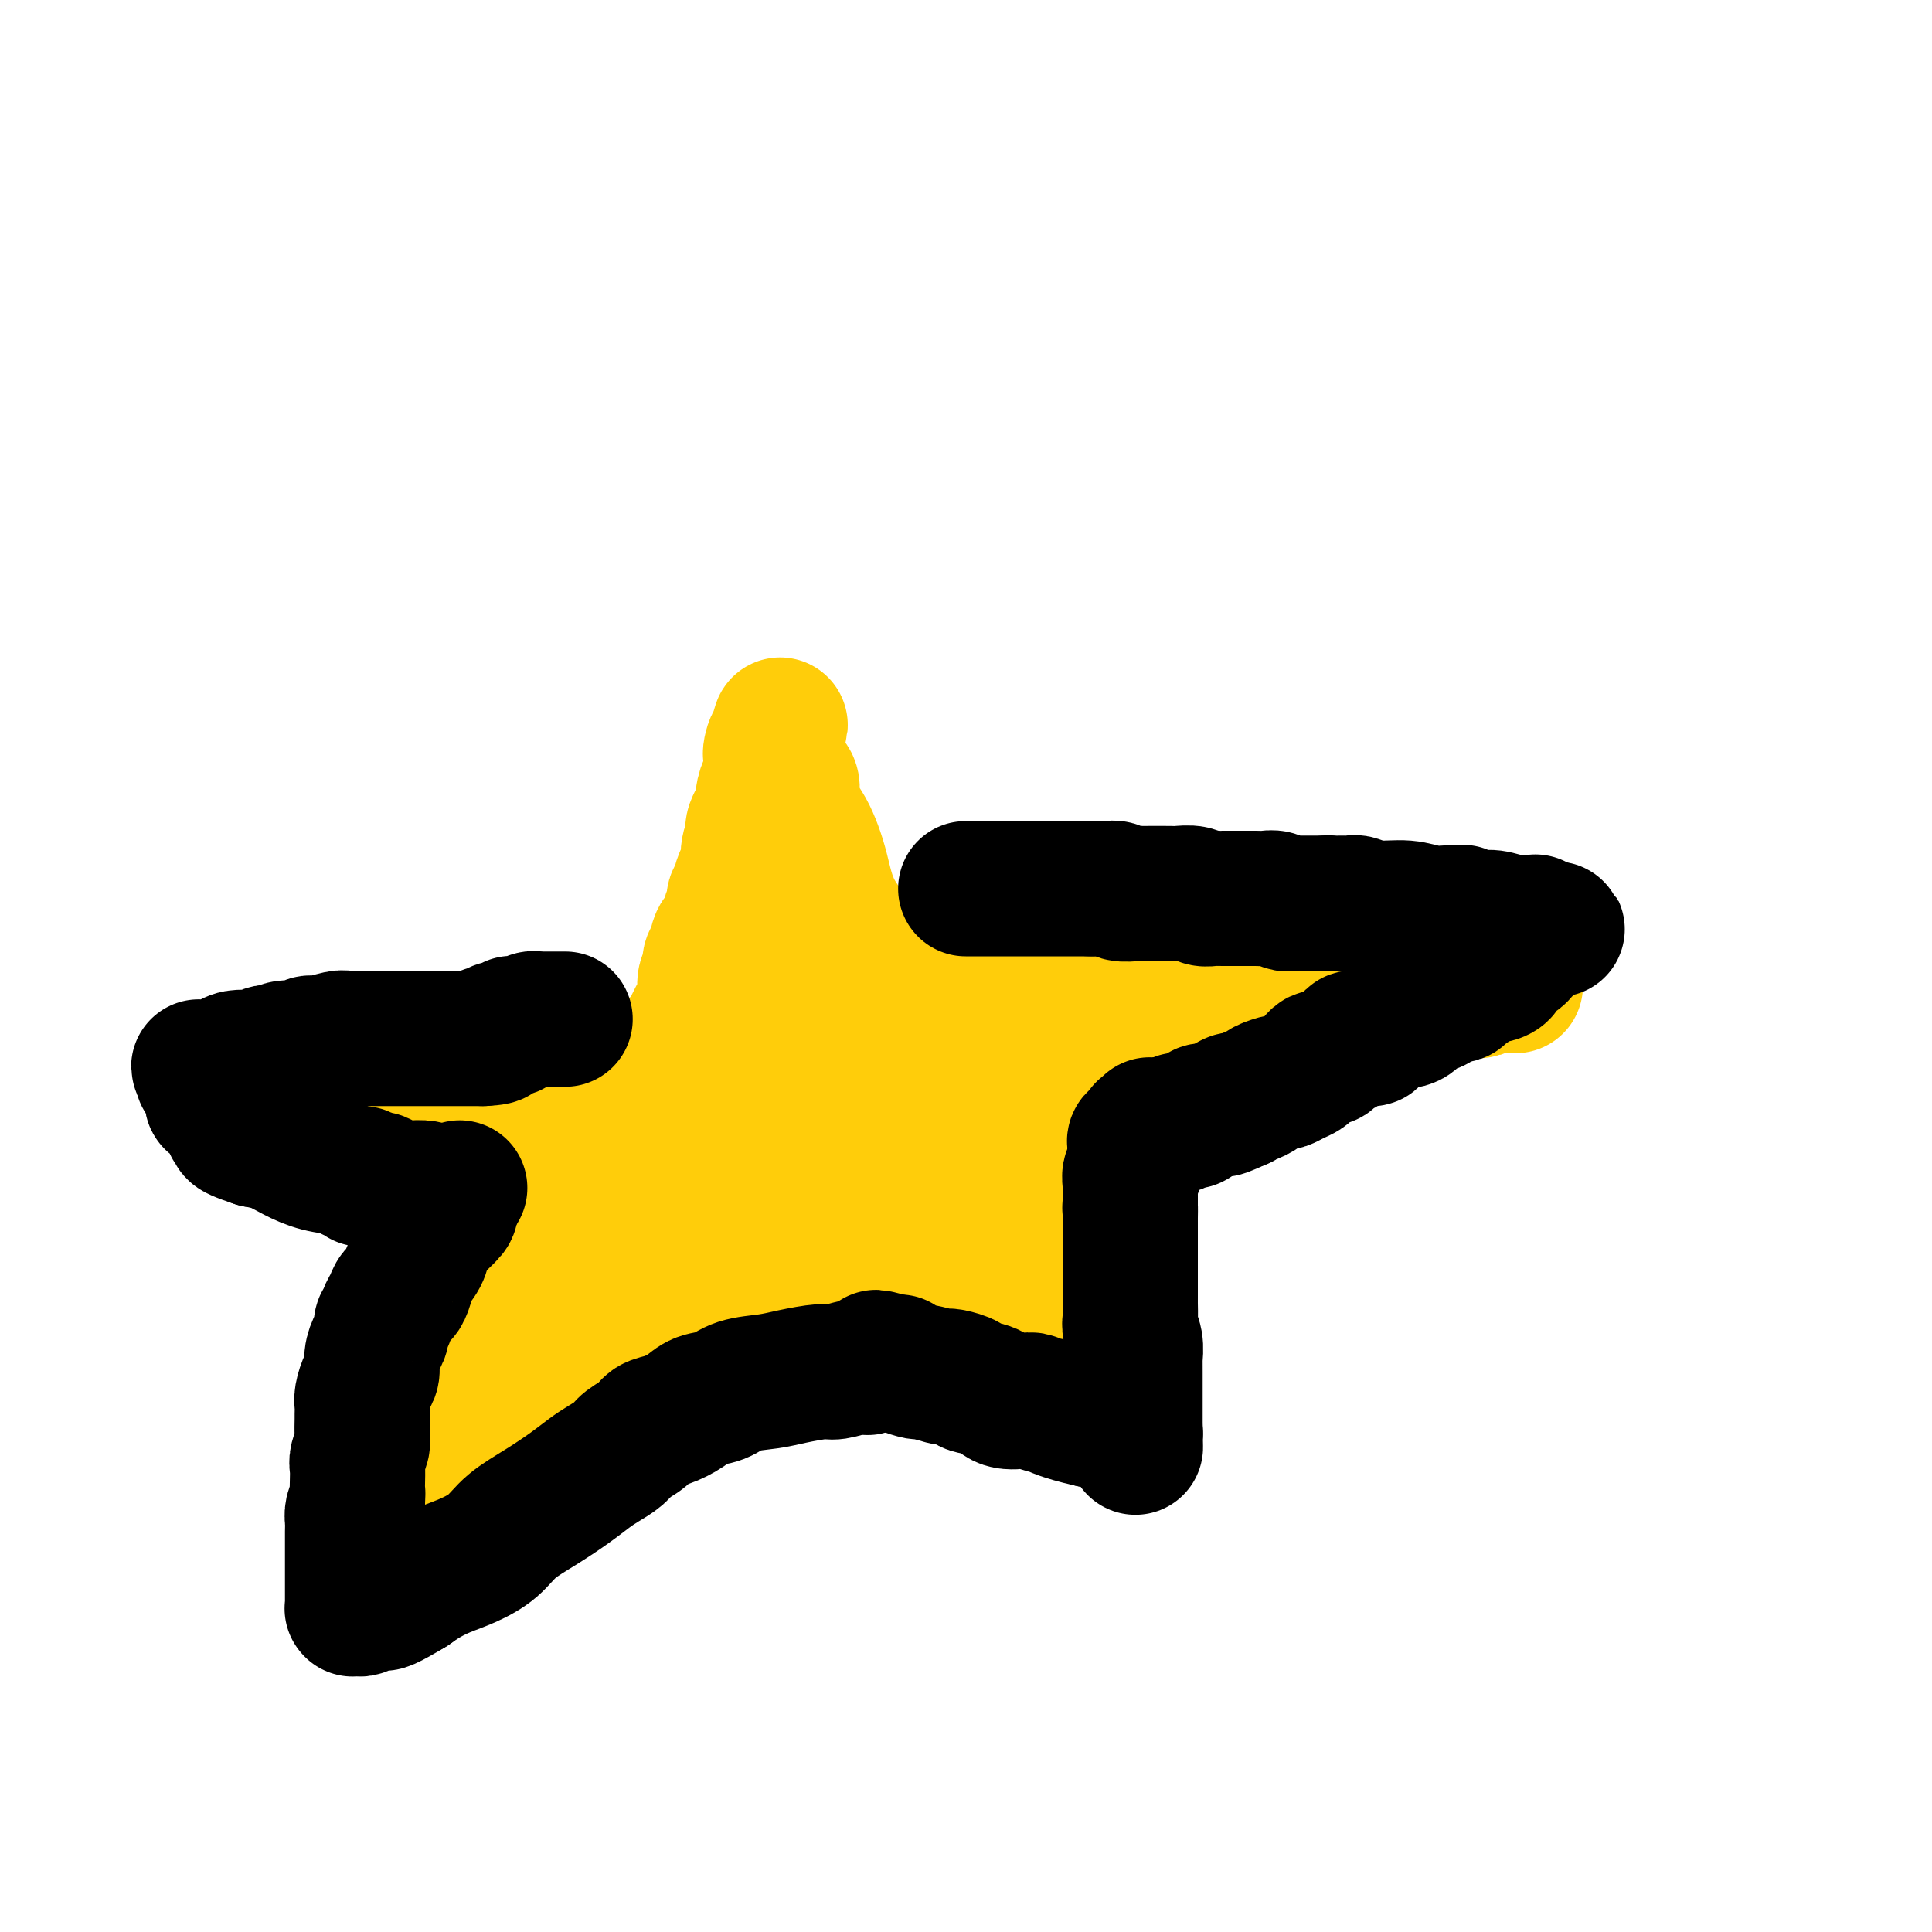 <svg viewBox='0 0 400 400' version='1.1' xmlns='http://www.w3.org/2000/svg' xmlns:xlink='http://www.w3.org/1999/xlink'><g fill='none' stroke='#FFCD0A' stroke-width='28' stroke-linecap='round' stroke-linejoin='round'><path d='M129,278c0.447,0.087 0.895,0.174 1,0c0.105,-0.174 -0.131,-0.609 0,-1c0.131,-0.391 0.630,-0.739 1,-1c0.370,-0.261 0.611,-0.437 1,-1c0.389,-0.563 0.928,-1.514 1,-2c0.072,-0.486 -0.321,-0.509 0,-1c0.321,-0.491 1.358,-1.452 2,-2c0.642,-0.548 0.890,-0.685 1,-1c0.110,-0.315 0.082,-0.808 0,-1c-0.082,-0.192 -0.218,-0.083 0,0c0.218,0.083 0.789,0.140 1,0c0.211,-0.140 0.060,-0.477 0,-1c-0.060,-0.523 -0.031,-1.231 0,-2c0.031,-0.769 0.065,-1.598 0,-2c-0.065,-0.402 -0.227,-0.376 0,-1c0.227,-0.624 0.845,-1.899 1,-3c0.155,-1.101 -0.151,-2.027 0,-3c0.151,-0.973 0.758,-1.993 1,-3c0.242,-1.007 0.117,-2.002 0,-3c-0.117,-0.998 -0.227,-2.001 0,-3c0.227,-0.999 0.792,-1.995 1,-3c0.208,-1.005 0.059,-2.020 0,-3c-0.059,-0.980 -0.030,-1.926 0,-3c0.030,-1.074 0.060,-2.278 0,-3c-0.060,-0.722 -0.208,-0.964 0,-2c0.208,-1.036 0.774,-2.868 1,-4c0.226,-1.132 0.113,-1.566 0,-2'/><path d='M141,227c0.843,-6.815 0.950,-3.352 1,-3c0.050,0.352 0.042,-2.408 0,-4c-0.042,-1.592 -0.117,-2.016 0,-3c0.117,-0.984 0.428,-2.529 1,-4c0.572,-1.471 1.406,-2.870 2,-4c0.594,-1.130 0.947,-1.992 1,-3c0.053,-1.008 -0.194,-2.162 0,-3c0.194,-0.838 0.830,-1.360 1,-2c0.170,-0.640 -0.127,-1.397 0,-2c0.127,-0.603 0.679,-1.053 1,-2c0.321,-0.947 0.411,-2.390 1,-3c0.589,-0.610 1.679,-0.388 2,-1c0.321,-0.612 -0.125,-2.060 0,-3c0.125,-0.940 0.821,-1.372 1,-2c0.179,-0.628 -0.158,-1.452 0,-2c0.158,-0.548 0.812,-0.821 1,-1c0.188,-0.179 -0.089,-0.265 0,-1c0.089,-0.735 0.544,-2.120 1,-3c0.456,-0.880 0.915,-1.255 1,-2c0.085,-0.745 -0.202,-1.861 0,-3c0.202,-1.139 0.894,-2.302 1,-3c0.106,-0.698 -0.374,-0.930 0,-2c0.374,-1.070 1.603,-2.978 2,-4c0.397,-1.022 -0.037,-1.159 0,-2c0.037,-0.841 0.546,-2.386 1,-3c0.454,-0.614 0.854,-0.297 1,-1c0.146,-0.703 0.039,-2.426 0,-3c-0.039,-0.574 -0.011,-0.001 0,0c0.011,0.001 0.003,-0.571 0,-1c-0.003,-0.429 -0.002,-0.714 0,-1'/><path d='M160,156c2.956,-11.150 0.844,-3.525 0,-1c-0.844,2.525 -0.422,-0.052 0,-1c0.422,-0.948 0.845,-0.269 1,0c0.155,0.269 0.042,0.126 0,0c-0.042,-0.126 -0.012,-0.237 0,0c0.012,0.237 0.006,0.822 0,1c-0.006,0.178 -0.013,-0.051 0,0c0.013,0.051 0.046,0.382 0,1c-0.046,0.618 -0.172,1.522 0,2c0.172,0.478 0.643,0.529 1,1c0.357,0.471 0.599,1.361 1,2c0.401,0.639 0.960,1.027 1,2c0.040,0.973 -0.440,2.531 0,4c0.440,1.469 1.802,2.850 3,5c1.198,2.150 2.234,5.070 3,8c0.766,2.930 1.262,5.872 3,9c1.738,3.128 4.717,6.443 7,10c2.283,3.557 3.871,7.358 6,11c2.129,3.642 4.801,7.126 7,10c2.199,2.874 3.927,5.137 6,8c2.073,2.863 4.492,6.325 6,9c1.508,2.675 2.105,4.562 3,6c0.895,1.438 2.087,2.426 3,4c0.913,1.574 1.547,3.736 2,5c0.453,1.264 0.727,1.632 1,2'/><path d='M214,254c6.582,10.651 2.538,4.778 1,3c-1.538,-1.778 -0.571,0.537 0,2c0.571,1.463 0.744,2.073 1,3c0.256,0.927 0.594,2.172 1,4c0.406,1.828 0.879,4.238 1,6c0.121,1.762 -0.111,2.875 0,5c0.111,2.125 0.566,5.263 1,7c0.434,1.737 0.848,2.073 1,3c0.152,0.927 0.042,2.446 0,3c-0.042,0.554 -0.014,0.143 0,0c0.014,-0.143 0.015,-0.016 0,0c-0.015,0.016 -0.047,-0.078 0,0c0.047,0.078 0.172,0.327 0,0c-0.172,-0.327 -0.640,-1.229 -1,-2c-0.360,-0.771 -0.611,-1.411 -1,-2c-0.389,-0.589 -0.916,-1.126 -2,-2c-1.084,-0.874 -2.724,-2.084 -5,-4c-2.276,-1.916 -5.188,-4.539 -7,-6c-1.812,-1.461 -2.523,-1.761 -5,-3c-2.477,-1.239 -6.718,-3.417 -10,-5c-3.282,-1.583 -5.603,-2.571 -7,-3c-1.397,-0.429 -1.869,-0.301 -3,-1c-1.131,-0.699 -2.920,-2.227 -4,-3c-1.080,-0.773 -1.451,-0.792 -2,-1c-0.549,-0.208 -1.274,-0.604 -2,-1'/><path d='M171,257c-5.580,-3.299 -3.030,-3.047 -3,-3c0.030,0.047 -2.459,-0.111 -4,-1c-1.541,-0.889 -2.132,-2.510 -3,-3c-0.868,-0.490 -2.012,0.149 -3,0c-0.988,-0.149 -1.819,-1.086 -3,-2c-1.181,-0.914 -2.712,-1.805 -4,-2c-1.288,-0.195 -2.334,0.306 -4,0c-1.666,-0.306 -3.954,-1.417 -6,-2c-2.046,-0.583 -3.851,-0.636 -6,-1c-2.149,-0.364 -4.642,-1.037 -8,-2c-3.358,-0.963 -7.580,-2.216 -12,-3c-4.420,-0.784 -9.037,-1.100 -13,-2c-3.963,-0.900 -7.271,-2.385 -10,-3c-2.729,-0.615 -4.878,-0.361 -7,-1c-2.122,-0.639 -4.219,-2.171 -6,-3c-1.781,-0.829 -3.248,-0.954 -4,-1c-0.752,-0.046 -0.789,-0.011 -1,0c-0.211,0.011 -0.596,-0.001 -1,0c-0.404,0.001 -0.826,0.014 -1,0c-0.174,-0.014 -0.099,-0.056 0,0c0.099,0.056 0.223,0.211 0,0c-0.223,-0.211 -0.792,-0.789 -1,-1c-0.208,-0.211 -0.056,-0.057 0,0c0.056,0.057 0.015,0.015 0,0c-0.015,-0.015 -0.004,-0.004 0,0c0.004,0.004 0.001,0.001 0,0c-0.001,-0.001 -0.001,-0.001 0,0'/><path d='M71,227c-12.378,-2.938 -3.325,-0.783 0,0c3.325,0.783 0.920,0.196 0,0c-0.920,-0.196 -0.356,0.000 0,0c0.356,-0.000 0.504,-0.196 1,0c0.496,0.196 1.342,0.785 2,1c0.658,0.215 1.129,0.058 3,0c1.871,-0.058 5.142,-0.015 7,0c1.858,0.015 2.303,0.004 4,0c1.697,-0.004 4.647,-0.001 7,0c2.353,0.001 4.111,0.001 6,0c1.889,-0.001 3.910,-0.001 5,0c1.090,0.001 1.250,0.005 2,0c0.750,-0.005 2.090,-0.019 3,0c0.910,0.019 1.389,0.073 2,0c0.611,-0.073 1.352,-0.271 3,-1c1.648,-0.729 4.201,-1.988 7,-3c2.799,-1.012 5.844,-1.778 9,-3c3.156,-1.222 6.422,-2.901 10,-4c3.578,-1.099 7.468,-1.618 10,-2c2.532,-0.382 3.705,-0.627 5,-1c1.295,-0.373 2.711,-0.873 3,-1c0.289,-0.127 -0.550,0.118 0,0c0.550,-0.118 2.488,-0.599 4,-1c1.512,-0.401 2.599,-0.720 4,-1c1.401,-0.280 3.118,-0.519 5,-1c1.882,-0.481 3.931,-1.204 6,-2c2.069,-0.796 4.159,-1.666 6,-2c1.841,-0.334 3.431,-0.131 5,0c1.569,0.131 3.115,0.189 5,0c1.885,-0.189 4.110,-0.625 6,-1c1.890,-0.375 3.445,-0.687 5,-1'/><path d='M206,204c3.891,-0.265 3.118,0.074 4,0c0.882,-0.074 3.418,-0.560 5,-1c1.582,-0.440 2.210,-0.835 3,-1c0.790,-0.165 1.742,-0.101 3,0c1.258,0.101 2.823,0.237 4,0c1.177,-0.237 1.966,-0.848 3,-1c1.034,-0.152 2.313,0.155 3,0c0.687,-0.155 0.782,-0.771 1,-1c0.218,-0.229 0.559,-0.070 1,0c0.441,0.070 0.982,0.050 1,0c0.018,-0.050 -0.489,-0.131 -1,0c-0.511,0.131 -1.027,0.474 -2,1c-0.973,0.526 -2.402,1.235 -6,2c-3.598,0.765 -9.363,1.584 -15,3c-5.637,1.416 -11.146,3.427 -16,5c-4.854,1.573 -9.054,2.708 -14,4c-4.946,1.292 -10.639,2.742 -15,4c-4.361,1.258 -7.389,2.323 -9,3c-1.611,0.677 -1.806,0.964 -2,1c-0.194,0.036 -0.386,-0.181 -1,0c-0.614,0.181 -1.649,0.760 -2,1c-0.351,0.240 -0.019,0.142 0,0c0.019,-0.142 -0.277,-0.328 -1,0c-0.723,0.328 -1.874,1.170 -3,2c-1.126,0.830 -2.226,1.646 -3,2c-0.774,0.354 -1.221,0.244 -2,1c-0.779,0.756 -1.889,2.378 -3,4'/><path d='M139,233c-2.546,1.925 -3.410,2.237 -4,3c-0.590,0.763 -0.906,1.975 -2,3c-1.094,1.025 -2.967,1.862 -4,3c-1.033,1.138 -1.226,2.577 -2,4c-0.774,1.423 -2.129,2.828 -3,4c-0.871,1.172 -1.259,2.109 -2,3c-0.741,0.891 -1.834,1.735 -3,3c-1.166,1.265 -2.403,2.952 -3,4c-0.597,1.048 -0.552,1.458 -1,2c-0.448,0.542 -1.388,1.218 -2,2c-0.612,0.782 -0.896,1.672 -1,2c-0.104,0.328 -0.030,0.094 0,0c0.030,-0.094 0.015,-0.047 0,0'/><path d='M112,266c-4.177,5.106 -1.119,1.372 0,0c1.119,-1.372 0.300,-0.382 0,0c-0.300,0.382 -0.081,0.155 0,0c0.081,-0.155 0.023,-0.239 0,0c-0.023,0.239 -0.010,0.800 0,1c0.010,0.200 0.017,0.040 0,0c-0.017,-0.040 -0.057,0.042 0,0c0.057,-0.042 0.212,-0.208 0,0c-0.212,0.208 -0.792,0.790 -1,1c-0.208,0.210 -0.044,0.050 0,0c0.044,-0.050 -0.034,0.012 0,0c0.034,-0.012 0.178,-0.098 0,0c-0.178,0.098 -0.678,0.378 -1,1c-0.322,0.622 -0.468,1.585 -1,2c-0.532,0.415 -1.452,0.282 -2,1c-0.548,0.718 -0.725,2.287 -1,3c-0.275,0.713 -0.647,0.572 -1,1c-0.353,0.428 -0.685,1.427 -1,2c-0.315,0.573 -0.612,0.720 -1,1c-0.388,0.280 -0.867,0.694 -1,1c-0.133,0.306 0.080,0.506 0,1c-0.080,0.494 -0.454,1.283 -1,2c-0.546,0.717 -1.263,1.361 -2,2c-0.737,0.639 -1.492,1.273 -2,2c-0.508,0.727 -0.769,1.546 -1,2c-0.231,0.454 -0.433,0.544 -1,1c-0.567,0.456 -1.499,1.276 -2,2c-0.501,0.724 -0.572,1.350 -1,2c-0.428,0.650 -1.214,1.325 -2,2'/><path d='M90,296c-3.684,4.861 -1.894,2.015 -2,2c-0.106,-0.015 -2.108,2.803 -3,4c-0.892,1.197 -0.673,0.773 -1,1c-0.327,0.227 -1.200,1.106 -2,2c-0.800,0.894 -1.528,1.802 -2,2c-0.472,0.198 -0.687,-0.315 -1,0c-0.313,0.315 -0.725,1.456 -1,2c-0.275,0.544 -0.412,0.489 -1,1c-0.588,0.511 -1.625,1.587 -2,2c-0.375,0.413 -0.086,0.164 0,0c0.086,-0.164 -0.029,-0.241 0,0c0.029,0.241 0.204,0.800 0,1c-0.204,0.200 -0.787,0.040 -1,0c-0.213,-0.040 -0.057,0.038 0,0c0.057,-0.038 0.015,-0.192 0,0c-0.015,0.192 -0.004,0.731 0,1c0.004,0.269 0.000,0.269 0,0c-0.000,-0.269 0.003,-0.808 0,-1c-0.003,-0.192 -0.014,-0.036 0,0c0.014,0.036 0.052,-0.048 0,0c-0.052,0.048 -0.192,0.227 0,0c0.192,-0.227 0.718,-0.861 1,-1c0.282,-0.139 0.321,0.219 1,0c0.679,-0.219 1.999,-1.013 3,-2c1.001,-0.987 1.683,-2.168 3,-3c1.317,-0.832 3.271,-1.316 5,-2c1.729,-0.684 3.235,-1.569 4,-2c0.765,-0.431 0.790,-0.409 2,-1c1.210,-0.591 3.605,-1.796 6,-3'/><path d='M99,299c4.917,-2.620 5.209,-2.669 6,-3c0.791,-0.331 2.082,-0.945 4,-2c1.918,-1.055 4.463,-2.551 7,-4c2.537,-1.449 5.068,-2.849 7,-4c1.932,-1.151 3.266,-2.051 5,-3c1.734,-0.949 3.867,-1.945 6,-3c2.133,-1.055 4.267,-2.169 6,-3c1.733,-0.831 3.066,-1.381 4,-2c0.934,-0.619 1.468,-1.309 3,-2c1.532,-0.691 4.062,-1.383 6,-2c1.938,-0.617 3.285,-1.161 5,-2c1.715,-0.839 3.798,-1.975 6,-3c2.202,-1.025 4.523,-1.941 7,-3c2.477,-1.059 5.111,-2.262 7,-3c1.889,-0.738 3.034,-1.013 5,-2c1.966,-0.987 4.754,-2.688 7,-4c2.246,-1.312 3.950,-2.236 5,-3c1.050,-0.764 1.447,-1.370 2,-2c0.553,-0.630 1.263,-1.286 2,-2c0.737,-0.714 1.502,-1.485 2,-2c0.498,-0.515 0.729,-0.772 1,-1c0.271,-0.228 0.584,-0.426 1,-1c0.416,-0.574 0.937,-1.523 1,-2c0.063,-0.477 -0.330,-0.480 0,-1c0.330,-0.520 1.382,-1.557 2,-2c0.618,-0.443 0.800,-0.293 1,-1c0.200,-0.707 0.418,-2.269 1,-3c0.582,-0.731 1.527,-0.629 2,-1c0.473,-0.371 0.473,-1.215 1,-2c0.527,-0.785 1.579,-1.510 2,-2c0.421,-0.490 0.210,-0.745 0,-1'/><path d='M213,228c3.126,-3.676 1.940,-1.365 2,-1c0.060,0.365 1.367,-1.215 2,-2c0.633,-0.785 0.591,-0.774 1,-1c0.409,-0.226 1.267,-0.689 2,-1c0.733,-0.311 1.339,-0.468 2,-1c0.661,-0.532 1.377,-1.437 2,-2c0.623,-0.563 1.153,-0.784 2,-1c0.847,-0.216 2.009,-0.428 3,-1c0.991,-0.572 1.809,-1.504 3,-2c1.191,-0.496 2.756,-0.556 4,-1c1.244,-0.444 2.167,-1.271 4,-2c1.833,-0.729 4.575,-1.358 7,-2c2.425,-0.642 4.534,-1.296 6,-2c1.466,-0.704 2.291,-1.456 4,-2c1.709,-0.544 4.304,-0.878 6,-1c1.696,-0.122 2.493,-0.033 3,0c0.507,0.033 0.725,0.009 1,0c0.275,-0.009 0.609,-0.002 1,0c0.391,0.002 0.841,0.001 1,0c0.159,-0.001 0.028,-0.000 0,0c-0.028,0.000 0.046,0.000 0,0c-0.046,-0.000 -0.211,-0.000 0,0c0.211,0.000 0.799,0.000 1,0c0.201,-0.000 0.016,-0.000 0,0c-0.016,0.000 0.138,0.000 0,0c-0.138,-0.000 -0.569,-0.000 -1,0'/><path d='M269,206c5.595,-1.546 1.082,-0.410 -1,0c-2.082,0.410 -1.732,0.095 -2,0c-0.268,-0.095 -1.155,0.031 -3,0c-1.845,-0.031 -4.648,-0.220 -7,0c-2.352,0.220 -4.253,0.847 -6,1c-1.747,0.153 -3.340,-0.170 -5,0c-1.660,0.170 -3.387,0.833 -5,1c-1.613,0.167 -3.114,-0.162 -5,0c-1.886,0.162 -4.159,0.814 -6,1c-1.841,0.186 -3.252,-0.094 -5,0c-1.748,0.094 -3.835,0.564 -6,1c-2.165,0.436 -4.409,0.839 -6,1c-1.591,0.161 -2.529,0.081 -4,0c-1.471,-0.081 -3.475,-0.162 -5,0c-1.525,0.162 -2.573,0.569 -4,1c-1.427,0.431 -3.234,0.887 -4,1c-0.766,0.113 -0.490,-0.115 -1,0c-0.510,0.115 -1.805,0.574 -3,1c-1.195,0.426 -2.289,0.820 -3,1c-0.711,0.180 -1.039,0.145 -2,0c-0.961,-0.145 -2.556,-0.401 -4,0c-1.444,0.401 -2.738,1.460 -4,2c-1.262,0.540 -2.490,0.561 -4,1c-1.510,0.439 -3.300,1.298 -5,2c-1.700,0.702 -3.310,1.249 -5,2c-1.690,0.751 -3.461,1.707 -4,2c-0.539,0.293 0.155,-0.076 0,0c-0.155,0.076 -1.157,0.597 -2,1c-0.843,0.403 -1.527,0.686 -2,1c-0.473,0.314 -0.737,0.657 -1,1'/><path d='M155,227c-4.796,2.099 -3.287,1.347 -3,1c0.287,-0.347 -0.649,-0.288 -1,0c-0.351,0.288 -0.116,0.807 0,1c0.116,0.193 0.113,0.062 0,0c-0.113,-0.062 -0.336,-0.054 0,0c0.336,0.054 1.232,0.154 3,0c1.768,-0.154 4.409,-0.563 6,-1c1.591,-0.437 2.130,-0.902 3,-1c0.870,-0.098 2.069,0.170 3,0c0.931,-0.170 1.593,-0.778 2,-1c0.407,-0.222 0.558,-0.060 1,0c0.442,0.060 1.176,0.016 2,0c0.824,-0.016 1.739,-0.005 2,0c0.261,0.005 -0.133,0.002 1,0c1.133,-0.002 3.793,-0.005 6,0c2.207,0.005 3.960,0.016 6,0c2.040,-0.016 4.368,-0.061 6,0c1.632,0.061 2.570,0.226 4,0c1.430,-0.226 3.352,-0.844 5,-1c1.648,-0.156 3.023,0.150 4,0c0.977,-0.150 1.557,-0.756 2,-1c0.443,-0.244 0.748,-0.125 1,0c0.252,0.125 0.452,0.255 1,0c0.548,-0.255 1.445,-0.895 2,-1c0.555,-0.105 0.767,0.325 1,0c0.233,-0.325 0.485,-1.407 1,-2c0.515,-0.593 1.292,-0.698 2,-1c0.708,-0.302 1.345,-0.801 2,-1c0.655,-0.199 1.327,-0.100 2,0'/><path d='M219,219c2.544,-0.895 1.904,-0.133 2,0c0.096,0.133 0.928,-0.362 2,-1c1.072,-0.638 2.384,-1.418 4,-2c1.616,-0.582 3.536,-0.965 5,-1c1.464,-0.035 2.472,0.278 4,0c1.528,-0.278 3.575,-1.147 5,-2c1.425,-0.853 2.226,-1.692 3,-2c0.774,-0.308 1.519,-0.087 2,0c0.481,0.087 0.698,0.038 1,0c0.302,-0.038 0.690,-0.066 1,0c0.310,0.066 0.544,0.225 1,0c0.456,-0.225 1.136,-0.835 2,-1c0.864,-0.165 1.913,0.114 3,0c1.087,-0.114 2.212,-0.623 3,-1c0.788,-0.377 1.240,-0.623 2,-1c0.760,-0.377 1.830,-0.884 3,-1c1.170,-0.116 2.440,0.161 3,0c0.560,-0.161 0.410,-0.760 1,-1c0.590,-0.240 1.920,-0.121 3,0c1.080,0.121 1.912,0.242 3,0c1.088,-0.242 2.434,-0.849 3,-1c0.566,-0.151 0.354,0.152 1,0c0.646,-0.152 2.152,-0.759 3,-1c0.848,-0.241 1.038,-0.118 1,0c-0.038,0.118 -0.305,0.229 0,0c0.305,-0.229 1.181,-0.797 2,-1c0.819,-0.203 1.581,-0.041 2,0c0.419,0.041 0.494,-0.041 1,0c0.506,0.041 1.444,0.203 2,0c0.556,-0.203 0.730,-0.772 1,-1c0.270,-0.228 0.635,-0.114 1,0'/><path d='M289,202c10.995,-2.630 3.482,-0.705 1,0c-2.482,0.705 0.068,0.189 1,0c0.932,-0.189 0.248,-0.051 0,0c-0.248,0.051 -0.058,0.014 0,0c0.058,-0.014 -0.015,-0.004 0,0c0.015,0.004 0.119,0.002 0,0c-0.119,-0.002 -0.460,-0.003 -1,0c-0.540,0.003 -1.278,0.011 -2,0c-0.722,-0.011 -1.428,-0.041 -2,0c-0.572,0.041 -1.011,0.155 -2,0c-0.989,-0.155 -2.528,-0.577 -5,0c-2.472,0.577 -5.878,2.155 -9,3c-3.122,0.845 -5.959,0.959 -8,1c-2.041,0.041 -3.284,0.011 -4,0c-0.716,-0.011 -0.905,-0.003 -1,0c-0.095,0.003 -0.097,0.001 0,0c0.097,-0.001 0.294,-0.000 0,0c-0.294,0.000 -1.079,0.000 -2,0c-0.921,-0.000 -1.977,-0.000 -3,0c-1.023,0.000 -2.012,0.000 -4,0c-1.988,-0.000 -4.976,-0.000 -7,0c-2.024,0.000 -3.083,0.000 -4,0c-0.917,-0.000 -1.690,-0.000 -2,0c-0.310,0.000 -0.155,0.000 0,0'/><path d='M235,206c-8.328,0.619 -2.148,0.167 0,0c2.148,-0.167 0.263,-0.048 -1,0c-1.263,0.048 -1.903,0.024 -2,0c-0.097,-0.024 0.349,-0.049 -1,0c-1.349,0.049 -4.493,0.171 -7,0c-2.507,-0.171 -4.377,-0.634 -6,-1c-1.623,-0.366 -3.000,-0.634 -4,-1c-1.000,-0.366 -1.624,-0.830 -2,-1c-0.376,-0.170 -0.505,-0.044 -1,0c-0.495,0.044 -1.357,0.008 -2,0c-0.643,-0.008 -1.066,0.012 -1,0c0.066,-0.012 0.622,-0.055 1,0c0.378,0.055 0.578,0.209 1,0c0.422,-0.209 1.067,-0.780 3,-1c1.933,-0.220 5.156,-0.088 9,0c3.844,0.088 8.309,0.132 16,0c7.691,-0.132 18.607,-0.442 28,0c9.393,0.442 17.263,1.635 22,2c4.737,0.365 6.341,-0.097 9,0c2.659,0.097 6.373,0.754 8,1c1.627,0.246 1.168,0.080 1,0c-0.168,-0.080 -0.045,-0.074 0,0c0.045,0.074 0.012,0.216 0,0c-0.012,-0.216 -0.003,-0.789 0,-1c0.003,-0.211 0.001,-0.060 0,0c-0.001,0.060 -0.000,0.030 0,0'/><path d='M306,204c15.161,0.139 4.064,-0.014 0,0c-4.064,0.014 -1.094,0.196 0,0c1.094,-0.196 0.313,-0.770 0,-1c-0.313,-0.230 -0.156,-0.115 0,0'/><path d='M175,246c0.000,0.000 0.100,0.100 0.1,0.1'/></g>
<g fill='none' stroke='#000000' stroke-width='28' stroke-linecap='round' stroke-linejoin='round'><path d='M200,184c-0.000,0.000 -0.001,0.000 0,0c0.001,0.000 0.002,0.000 0,0c-0.002,0.000 -0.008,0.000 0,0c0.008,0.000 0.031,0.000 0,0c-0.031,0.000 -0.115,0.000 0,0c0.115,0.000 0.430,-0.000 1,0c0.570,0.000 1.395,0.000 2,0c0.605,0.000 0.989,0.000 1,0c0.011,0.000 -0.353,0.000 0,0c0.353,0.000 1.422,0.000 2,0c0.578,0.000 0.666,0.000 1,0c0.334,0.000 0.915,0.000 1,0c0.085,0.000 -0.327,0.000 0,0c0.327,0.000 1.394,-0.000 2,0c0.606,0.000 0.753,0.000 1,0c0.247,0.000 0.595,-0.000 1,0c0.405,0.000 0.867,0.000 1,0c0.133,0.000 -0.064,-0.000 0,0c0.064,0.000 0.388,0.000 1,0c0.612,0.000 1.512,-0.000 2,0c0.488,0.000 0.565,0.000 1,0c0.435,0.000 1.229,-0.000 2,0c0.771,0.000 1.519,0.000 2,0c0.481,0.000 0.696,-0.000 1,0c0.304,0.000 0.697,0.000 1,0c0.303,0.000 0.515,-0.000 1,0c0.485,0.000 1.242,0.000 2,0'/><path d='M226,184c3.986,0.001 0.950,0.004 0,0c-0.950,-0.004 0.187,-0.015 1,0c0.813,0.015 1.302,0.057 2,0c0.698,-0.057 1.605,-0.211 2,0c0.395,0.211 0.280,0.789 1,1c0.720,0.211 2.276,0.057 3,0c0.724,-0.057 0.616,-0.015 1,0c0.384,0.015 1.262,0.003 2,0c0.738,-0.003 1.338,0.003 2,0c0.662,-0.003 1.385,-0.015 2,0c0.615,0.015 1.120,0.057 2,0c0.880,-0.057 2.133,-0.211 3,0c0.867,0.211 1.348,0.789 2,1c0.652,0.211 1.474,0.057 2,0c0.526,-0.057 0.756,-0.015 1,0c0.244,0.015 0.502,0.004 1,0c0.498,-0.004 1.236,-0.001 2,0c0.764,0.001 1.555,-0.001 2,0c0.445,0.001 0.543,0.004 1,0c0.457,-0.004 1.274,-0.015 2,0c0.726,0.015 1.363,0.057 2,0c0.637,-0.057 1.274,-0.211 2,0c0.726,0.211 1.541,0.789 2,1c0.459,0.211 0.560,0.057 1,0c0.440,-0.057 1.218,-0.015 2,0c0.782,0.015 1.569,0.004 2,0c0.431,-0.004 0.507,-0.001 1,0c0.493,0.001 1.402,0.000 2,0c0.598,-0.000 0.885,-0.000 1,0c0.115,0.000 0.057,0.000 0,0'/><path d='M275,187c7.831,0.464 2.908,0.123 1,0c-1.908,-0.123 -0.802,-0.029 0,0c0.802,0.029 1.302,-0.007 2,0c0.698,0.007 1.596,0.058 2,0c0.404,-0.058 0.314,-0.226 1,0c0.686,0.226 2.149,0.845 4,1c1.851,0.155 4.088,-0.155 6,0c1.912,0.155 3.497,0.773 5,1c1.503,0.227 2.925,0.061 4,0c1.075,-0.061 1.802,-0.017 2,0c0.198,0.017 -0.134,0.009 0,0c0.134,-0.009 0.733,-0.017 1,0c0.267,0.017 0.200,0.061 0,0c-0.200,-0.061 -0.535,-0.227 0,0c0.535,0.227 1.941,0.845 3,1c1.059,0.155 1.772,-0.155 3,0c1.228,0.155 2.970,0.773 4,1c1.030,0.227 1.347,0.061 2,0c0.653,-0.061 1.643,-0.016 2,0c0.357,0.016 0.082,0.005 0,0c-0.082,-0.005 0.030,-0.002 0,0c-0.030,0.002 -0.200,0.004 0,0c0.200,-0.004 0.772,-0.015 1,0c0.228,0.015 0.114,0.057 0,0c-0.114,-0.057 -0.226,-0.211 0,0c0.226,0.211 0.792,0.788 1,1c0.208,0.212 0.060,0.061 0,0c-0.060,-0.061 -0.030,-0.030 0,0'/><path d='M319,192c6.746,0.775 1.613,0.211 0,0c-1.613,-0.211 0.296,-0.071 1,0c0.704,0.071 0.202,0.071 0,0c-0.202,-0.071 -0.106,-0.215 0,0c0.106,0.215 0.220,0.789 0,1c-0.220,0.211 -0.776,0.060 -1,0c-0.224,-0.060 -0.116,-0.027 0,0c0.116,0.027 0.238,0.048 0,0c-0.238,-0.048 -0.838,-0.167 -1,0c-0.162,0.167 0.114,0.619 0,1c-0.114,0.381 -0.619,0.691 -1,1c-0.381,0.309 -0.637,0.618 -1,1c-0.363,0.382 -0.831,0.837 -1,1c-0.169,0.163 -0.038,0.032 0,0c0.038,-0.032 -0.018,0.033 0,0c0.018,-0.033 0.111,-0.164 0,0c-0.111,0.164 -0.426,0.622 -1,1c-0.574,0.378 -1.406,0.675 -2,1c-0.594,0.325 -0.951,0.678 -1,1c-0.049,0.322 0.211,0.615 0,1c-0.211,0.385 -0.892,0.863 -2,1c-1.108,0.137 -2.642,-0.068 -3,0c-0.358,0.068 0.461,0.410 0,1c-0.461,0.590 -2.201,1.428 -3,2c-0.799,0.572 -0.657,0.878 -1,1c-0.343,0.122 -1.172,0.061 -2,0'/><path d='M300,206c-3.375,2.340 -2.313,1.189 -2,1c0.313,-0.189 -0.124,0.583 -1,1c-0.876,0.417 -2.191,0.480 -3,1c-0.809,0.520 -1.112,1.499 -2,2c-0.888,0.501 -2.361,0.526 -4,1c-1.639,0.474 -3.443,1.399 -4,2c-0.557,0.601 0.135,0.878 0,1c-0.135,0.122 -1.096,0.088 -2,0c-0.904,-0.088 -1.751,-0.231 -2,0c-0.249,0.231 0.101,0.836 0,1c-0.101,0.164 -0.653,-0.114 -1,0c-0.347,0.114 -0.488,0.619 -1,1c-0.512,0.381 -1.394,0.637 -2,1c-0.606,0.363 -0.936,0.832 -1,1c-0.064,0.168 0.136,0.035 0,0c-0.136,-0.035 -0.610,0.028 -1,0c-0.390,-0.028 -0.695,-0.148 -1,0c-0.305,0.148 -0.609,0.564 -1,1c-0.391,0.436 -0.868,0.891 -1,1c-0.132,0.109 0.083,-0.129 0,0c-0.083,0.129 -0.464,0.626 -1,1c-0.536,0.374 -1.228,0.625 -2,1c-0.772,0.375 -1.625,0.875 -2,1c-0.375,0.125 -0.271,-0.125 -1,0c-0.729,0.125 -2.290,0.626 -3,1c-0.710,0.374 -0.568,0.622 -1,1c-0.432,0.378 -1.436,0.886 -2,1c-0.564,0.114 -0.687,-0.165 -1,0c-0.313,0.165 -0.815,0.775 -1,1c-0.185,0.225 -0.053,0.064 0,0c0.053,-0.064 0.026,-0.032 0,0'/><path d='M257,228c-7.009,3.360 -3.031,0.761 -2,0c1.031,-0.761 -0.886,0.317 -2,1c-1.114,0.683 -1.427,0.971 -2,1c-0.573,0.029 -1.407,-0.203 -2,0c-0.593,0.203 -0.944,0.839 -1,1c-0.056,0.161 0.182,-0.153 0,0c-0.182,0.153 -0.785,0.773 -1,1c-0.215,0.227 -0.043,0.061 0,0c0.043,-0.061 -0.045,-0.016 0,0c0.045,0.016 0.222,0.004 0,0c-0.222,-0.004 -0.843,-0.001 -1,0c-0.157,0.001 0.150,0.000 0,0c-0.150,-0.000 -0.758,-0.000 -1,0c-0.242,0.000 -0.117,-0.000 0,0c0.117,0.000 0.228,0.000 0,0c-0.228,-0.000 -0.793,-0.001 -1,0c-0.207,0.001 -0.054,0.004 0,0c0.054,-0.004 0.011,-0.015 0,0c-0.011,0.015 0.011,0.057 0,0c-0.011,-0.057 -0.054,-0.211 0,0c0.054,0.211 0.207,0.789 0,1c-0.207,0.211 -0.773,0.057 -1,0c-0.227,-0.057 -0.114,-0.015 0,0c0.114,0.015 0.228,0.004 0,0c-0.228,-0.004 -0.797,-0.001 -1,0c-0.203,0.001 -0.040,0.000 0,0c0.040,-0.000 -0.045,-0.000 0,0c0.045,0.000 0.218,0.000 0,0c-0.218,-0.000 -0.828,-0.000 -1,0c-0.172,0.000 0.094,0.000 0,0c-0.094,-0.000 -0.547,-0.000 -1,0'/><path d='M240,233c-2.873,0.773 -1.554,0.206 -1,0c0.554,-0.206 0.344,-0.051 0,0c-0.344,0.051 -0.823,-0.000 -1,0c-0.177,0.000 -0.051,0.053 0,0c0.051,-0.053 0.027,-0.211 0,0c-0.027,0.211 -0.059,0.793 0,1c0.059,0.207 0.208,0.040 0,0c-0.208,-0.040 -0.774,0.045 -1,0c-0.226,-0.045 -0.112,-0.222 0,0c0.112,0.222 0.222,0.843 0,1c-0.222,0.157 -0.778,-0.150 -1,0c-0.222,0.150 -0.112,0.757 0,1c0.112,0.243 0.226,0.120 0,0c-0.226,-0.120 -0.793,-0.239 -1,0c-0.207,0.239 -0.056,0.837 0,1c0.056,0.163 0.016,-0.107 0,0c-0.016,0.107 -0.008,0.591 0,1c0.008,0.409 0.016,0.744 0,1c-0.016,0.256 -0.057,0.435 0,1c0.057,0.565 0.211,1.517 0,2c-0.211,0.483 -0.789,0.497 -1,1c-0.211,0.503 -0.057,1.496 0,2c0.057,0.504 0.015,0.520 0,1c-0.015,0.480 -0.004,1.423 0,2c0.004,0.577 0.002,0.789 0,1'/><path d='M234,249c-0.155,2.146 -0.041,1.011 0,1c0.041,-0.011 0.011,1.101 0,2c-0.011,0.899 -0.003,1.584 0,2c0.003,0.416 0.001,0.562 0,1c-0.001,0.438 -0.000,1.167 0,2c0.000,0.833 0.000,1.769 0,2c-0.000,0.231 0.000,-0.243 0,0c-0.000,0.243 -0.000,1.205 0,2c0.000,0.795 0.000,1.424 0,2c-0.000,0.576 -0.001,1.098 0,2c0.001,0.902 0.004,2.183 0,3c-0.004,0.817 -0.015,1.168 0,2c0.015,0.832 0.057,2.144 0,3c-0.057,0.856 -0.211,1.255 0,2c0.211,0.745 0.789,1.835 1,3c0.211,1.165 0.057,2.406 0,3c-0.057,0.594 -0.015,0.541 0,1c0.015,0.459 0.004,1.429 0,2c-0.004,0.571 -0.001,0.745 0,1c0.001,0.255 0.000,0.593 0,1c-0.000,0.407 -0.000,0.882 0,1c0.000,0.118 0.000,-0.123 0,0c-0.000,0.123 -0.000,0.610 0,1c0.000,0.390 0.000,0.682 0,1c-0.000,0.318 -0.000,0.663 0,1c0.000,0.337 0.000,0.668 0,1c-0.000,0.332 -0.000,0.666 0,1c0.000,0.334 0.000,0.667 0,1c-0.000,0.333 -0.000,0.667 0,1c0.000,0.333 0.000,0.667 0,1c-0.000,0.333 -0.000,0.667 0,1'/><path d='M235,296c0.155,7.206 0.041,1.720 0,0c-0.041,-1.720 -0.011,0.325 0,1c0.011,0.675 0.003,-0.019 0,0c-0.003,0.019 -0.001,0.751 0,1c0.001,0.249 0.000,0.014 0,0c-0.000,-0.014 -0.000,0.192 0,0c0.000,-0.192 0.000,-0.784 0,-1c-0.000,-0.216 -0.000,-0.058 0,0c0.000,0.058 0.001,0.015 0,0c-0.001,-0.015 -0.004,-0.003 0,0c0.004,0.003 0.015,-0.003 0,0c-0.015,0.003 -0.055,0.016 0,0c0.055,-0.016 0.207,-0.061 0,0c-0.207,0.061 -0.772,0.228 -1,0c-0.228,-0.228 -0.117,-0.849 0,-1c0.117,-0.151 0.241,0.170 0,0c-0.241,-0.170 -0.848,-0.829 -1,-1c-0.152,-0.171 0.151,0.146 0,0c-0.151,-0.146 -0.758,-0.756 -2,-1c-1.242,-0.244 -3.121,-0.122 -5,0'/><path d='M226,294c-2.149,-0.491 -3.023,-0.719 -4,-1c-0.977,-0.281 -2.058,-0.615 -3,-1c-0.942,-0.385 -1.745,-0.822 -2,-1c-0.255,-0.178 0.038,-0.099 0,0c-0.038,0.099 -0.406,0.216 -1,0c-0.594,-0.216 -1.414,-0.765 -2,-1c-0.586,-0.235 -0.939,-0.157 -2,0c-1.061,0.157 -2.831,0.392 -4,0c-1.169,-0.392 -1.739,-1.411 -3,-2c-1.261,-0.589 -3.213,-0.746 -4,-1c-0.787,-0.254 -0.407,-0.604 -1,-1c-0.593,-0.396 -2.158,-0.838 -3,-1c-0.842,-0.162 -0.963,-0.044 -1,0c-0.037,0.044 0.008,0.013 0,0c-0.008,-0.013 -0.070,-0.007 0,0c0.070,0.007 0.270,0.017 0,0c-0.270,-0.017 -1.011,-0.060 -1,0c0.011,0.060 0.773,0.222 0,0c-0.773,-0.222 -3.083,-0.830 -4,-1c-0.917,-0.170 -0.442,0.098 -1,0c-0.558,-0.098 -2.148,-0.562 -3,-1c-0.852,-0.438 -0.964,-0.849 -1,-1c-0.036,-0.151 0.004,-0.040 0,0c-0.004,0.040 -0.053,0.011 0,0c0.053,-0.011 0.206,-0.003 0,0c-0.206,0.003 -0.773,0.001 -1,0c-0.227,-0.001 -0.113,-0.000 0,0'/><path d='M185,282c-6.581,-1.857 -2.532,-0.498 -1,0c1.532,0.498 0.547,0.137 0,0c-0.547,-0.137 -0.657,-0.051 -1,0c-0.343,0.051 -0.919,0.065 -1,0c-0.081,-0.065 0.333,-0.210 0,0c-0.333,0.210 -1.412,0.773 -2,1c-0.588,0.227 -0.684,0.116 -1,0c-0.316,-0.116 -0.851,-0.238 -2,0c-1.149,0.238 -2.912,0.836 -4,1c-1.088,0.164 -1.501,-0.107 -3,0c-1.499,0.107 -4.085,0.591 -6,1c-1.915,0.409 -3.158,0.742 -5,1c-1.842,0.258 -4.282,0.440 -6,1c-1.718,0.560 -2.715,1.497 -4,2c-1.285,0.503 -2.857,0.571 -4,1c-1.143,0.429 -1.857,1.217 -3,2c-1.143,0.783 -2.714,1.561 -4,2c-1.286,0.439 -2.287,0.541 -3,1c-0.713,0.459 -1.138,1.277 -2,2c-0.862,0.723 -2.161,1.351 -3,2c-0.839,0.649 -1.219,1.321 -2,2c-0.781,0.679 -1.962,1.367 -3,2c-1.038,0.633 -1.932,1.212 -3,2c-1.068,0.788 -2.311,1.786 -4,3c-1.689,1.214 -3.823,2.643 -6,4c-2.177,1.357 -4.396,2.643 -6,4c-1.604,1.357 -2.593,2.786 -4,4c-1.407,1.214 -3.233,2.212 -5,3c-1.767,0.788 -3.476,1.366 -5,2c-1.524,0.634 -2.864,1.324 -4,2c-1.136,0.676 -2.068,1.338 -3,2'/><path d='M85,329c-9.804,5.924 -4.314,1.233 -3,0c1.314,-1.233 -1.546,0.990 -3,2c-1.454,1.010 -1.500,0.807 -2,1c-0.500,0.193 -1.455,0.784 -2,1c-0.545,0.216 -0.682,0.059 -1,0c-0.318,-0.059 -0.817,-0.020 -1,0c-0.183,0.020 -0.049,0.020 0,0c0.049,-0.020 0.013,-0.060 0,0c-0.013,0.060 -0.004,0.218 0,0c0.004,-0.218 0.001,-0.814 0,-1c-0.001,-0.186 -0.000,0.038 0,0c0.000,-0.038 0.000,-0.339 0,-1c-0.000,-0.661 -0.000,-1.683 0,-2c0.000,-0.317 0.000,0.070 0,0c-0.000,-0.070 -0.000,-0.597 0,-1c0.000,-0.403 0.000,-0.680 0,-1c-0.000,-0.320 -0.000,-0.682 0,-1c0.000,-0.318 0.000,-0.593 0,-1c-0.000,-0.407 -0.000,-0.946 0,-2c0.000,-1.054 0.000,-2.624 0,-3c-0.000,-0.376 -0.001,0.443 0,0c0.001,-0.443 0.003,-2.149 0,-3c-0.003,-0.851 -0.011,-0.847 0,-1c0.011,-0.153 0.041,-0.464 0,-1c-0.041,-0.536 -0.155,-1.296 0,-2c0.155,-0.704 0.577,-1.352 1,-2'/><path d='M74,311c0.156,-3.469 0.046,-2.141 0,-2c-0.046,0.141 -0.026,-0.905 0,-2c0.026,-1.095 0.060,-2.237 0,-3c-0.060,-0.763 -0.212,-1.145 0,-2c0.212,-0.855 0.789,-2.183 1,-3c0.211,-0.817 0.056,-1.124 0,-2c-0.056,-0.876 -0.012,-2.322 0,-3c0.012,-0.678 -0.007,-0.590 0,-1c0.007,-0.410 0.040,-1.320 0,-2c-0.040,-0.680 -0.152,-1.131 0,-2c0.152,-0.869 0.566,-2.158 1,-3c0.434,-0.842 0.886,-1.237 1,-2c0.114,-0.763 -0.109,-1.892 0,-3c0.109,-1.108 0.550,-2.194 1,-3c0.450,-0.806 0.908,-1.332 1,-2c0.092,-0.668 -0.183,-1.479 0,-2c0.183,-0.521 0.822,-0.751 1,-1c0.178,-0.249 -0.107,-0.517 0,-1c0.107,-0.483 0.605,-1.182 1,-2c0.395,-0.818 0.687,-1.755 1,-2c0.313,-0.245 0.647,0.202 1,0c0.353,-0.202 0.726,-1.054 1,-2c0.274,-0.946 0.449,-1.987 1,-3c0.551,-1.013 1.479,-1.998 2,-3c0.521,-1.002 0.636,-2.023 1,-3c0.364,-0.977 0.977,-1.912 2,-3c1.023,-1.088 2.456,-2.330 3,-3c0.544,-0.670 0.197,-0.767 0,-1c-0.197,-0.233 -0.245,-0.601 0,-1c0.245,-0.399 0.784,-0.828 1,-1c0.216,-0.172 0.108,-0.086 0,0'/><path d='M94,248c2.320,-4.022 0.619,-1.077 0,0c-0.619,1.077 -0.157,0.286 0,0c0.157,-0.286 0.009,-0.066 0,0c-0.009,0.066 0.122,-0.021 0,0c-0.122,0.021 -0.498,0.150 -1,0c-0.502,-0.150 -1.132,-0.579 -2,-1c-0.868,-0.421 -1.976,-0.835 -3,-1c-1.024,-0.165 -1.966,-0.083 -3,0c-1.034,0.083 -2.162,0.165 -3,0c-0.838,-0.165 -1.388,-0.579 -2,-1c-0.612,-0.421 -1.287,-0.849 -2,-1c-0.713,-0.151 -1.466,-0.026 -2,0c-0.534,0.026 -0.851,-0.049 -1,0c-0.149,0.049 -0.132,0.221 0,0c0.132,-0.221 0.377,-0.836 0,-1c-0.377,-0.164 -1.377,0.121 -2,0c-0.623,-0.121 -0.869,-0.648 -2,-1c-1.131,-0.352 -3.149,-0.527 -5,-1c-1.851,-0.473 -3.537,-1.243 -5,-2c-1.463,-0.757 -2.704,-1.502 -4,-2c-1.296,-0.498 -2.648,-0.749 -4,-1'/><path d='M53,236c-6.963,-2.305 -3.869,-2.068 -3,-2c0.869,0.068 -0.485,-0.034 -1,0c-0.515,0.034 -0.190,0.203 0,0c0.190,-0.203 0.244,-0.779 0,-1c-0.244,-0.221 -0.786,-0.086 -1,0c-0.214,0.086 -0.098,0.124 0,0c0.098,-0.124 0.180,-0.411 0,-1c-0.180,-0.589 -0.623,-1.482 -1,-2c-0.377,-0.518 -0.688,-0.663 -1,-1c-0.312,-0.337 -0.623,-0.867 -1,-1c-0.377,-0.133 -0.818,0.132 -1,0c-0.182,-0.132 -0.105,-0.661 0,-1c0.105,-0.339 0.238,-0.487 0,-1c-0.238,-0.513 -0.848,-1.391 -1,-2c-0.152,-0.609 0.156,-0.948 0,-1c-0.156,-0.052 -0.774,0.182 -1,0c-0.226,-0.182 -0.061,-0.781 0,-1c0.061,-0.219 0.016,-0.059 0,0c-0.016,0.059 -0.005,0.017 0,0c0.005,-0.017 0.002,-0.008 0,0'/><path d='M42,222c-1.689,-2.161 -0.412,-0.564 0,0c0.412,0.564 -0.041,0.096 0,0c0.041,-0.096 0.576,0.181 1,0c0.424,-0.181 0.737,-0.819 1,-1c0.263,-0.181 0.475,0.096 1,0c0.525,-0.096 1.363,-0.565 2,-1c0.637,-0.435 1.074,-0.835 2,-1c0.926,-0.165 2.342,-0.096 3,0c0.658,0.096 0.560,0.218 1,0c0.440,-0.218 1.420,-0.775 2,-1c0.580,-0.225 0.761,-0.117 1,0c0.239,0.117 0.537,0.243 1,0c0.463,-0.243 1.090,-0.853 2,-1c0.910,-0.147 2.102,0.171 3,0c0.898,-0.171 1.502,-0.830 2,-1c0.498,-0.170 0.891,0.151 2,0c1.109,-0.151 2.934,-0.772 4,-1c1.066,-0.228 1.371,-0.061 2,0c0.629,0.061 1.580,0.016 2,0c0.420,-0.016 0.308,-0.004 1,0c0.692,0.004 2.189,0.001 3,0c0.811,-0.001 0.938,-0.000 2,0c1.062,0.000 3.061,0.000 5,0c1.939,-0.000 3.819,-0.000 5,0c1.181,0.000 1.664,0.000 2,0c0.336,-0.000 0.527,-0.000 1,0c0.473,0.000 1.230,0.000 2,0c0.770,-0.000 1.553,-0.000 2,0c0.447,0.000 0.556,0.000 1,0c0.444,-0.000 1.222,-0.000 2,0'/><path d='M100,215c4.807,-0.227 1.824,-0.793 1,-1c-0.824,-0.207 0.511,-0.054 1,0c0.489,0.054 0.134,0.011 0,0c-0.134,-0.011 -0.046,0.011 0,0c0.046,-0.011 0.050,-0.056 0,0c-0.050,0.056 -0.153,0.211 0,0c0.153,-0.211 0.562,-0.789 1,-1c0.438,-0.211 0.906,-0.056 1,0c0.094,0.056 -0.185,0.011 0,0c0.185,-0.011 0.834,0.011 1,0c0.166,-0.011 -0.153,-0.055 0,0c0.153,0.055 0.776,0.211 1,0c0.224,-0.211 0.048,-0.788 0,-1c-0.048,-0.212 0.032,-0.061 0,0c-0.032,0.061 -0.176,0.030 0,0c0.176,-0.030 0.673,-0.061 1,0c0.327,0.061 0.484,0.212 1,0c0.516,-0.212 1.391,-0.789 2,-1c0.609,-0.211 0.952,-0.057 1,0c0.048,0.057 -0.198,0.015 0,0c0.198,-0.015 0.840,-0.004 1,0c0.160,0.004 -0.164,0.001 0,0c0.164,-0.001 0.815,-0.000 1,0c0.185,0.000 -0.095,0.000 0,0c0.095,-0.000 0.565,-0.000 1,0c0.435,0.000 0.834,0.000 1,0c0.166,-0.000 0.100,-0.000 0,0c-0.100,0.000 -0.233,0.000 0,0c0.233,-0.000 0.832,-0.000 1,0c0.168,0.000 -0.095,0.000 0,0c0.095,-0.000 0.547,-0.000 1,0'/></g>
</svg>